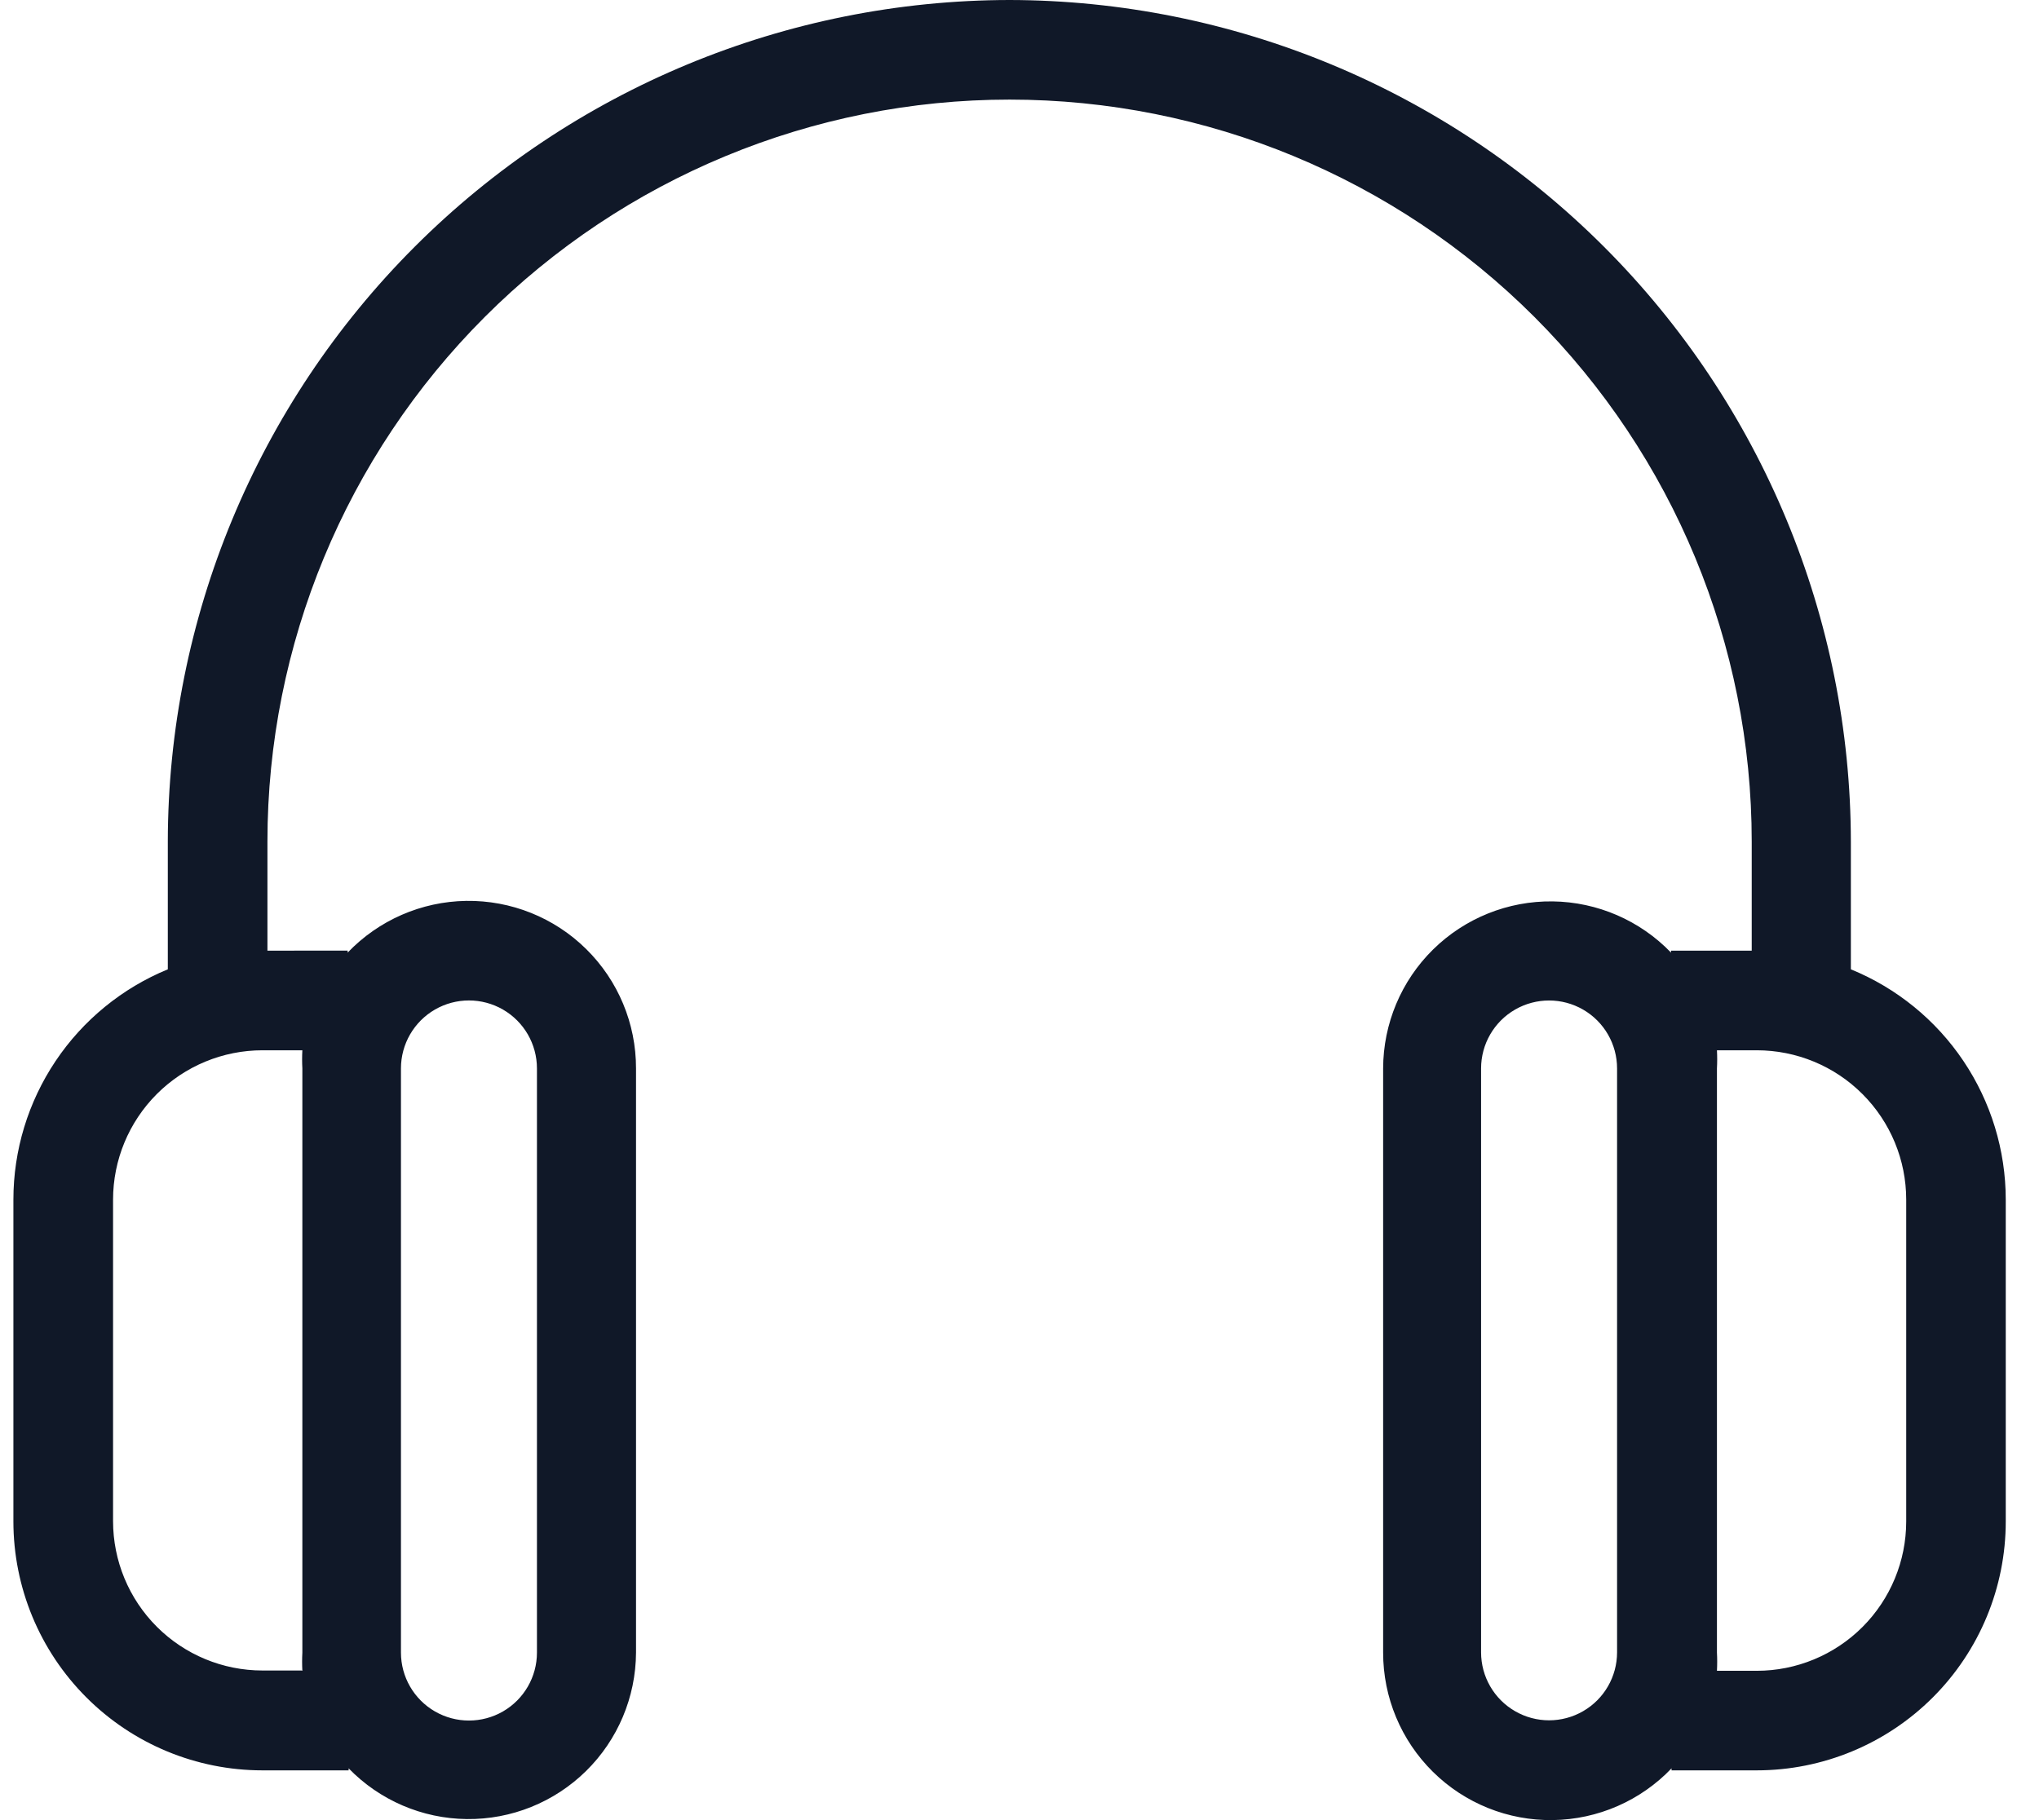 <svg width="56" height="50" viewBox="0 0 56 50" fill="none" xmlns="http://www.w3.org/2000/svg">
<path d="M27.729 0C21.599 0.007 15.723 2.445 11.388 6.78C7.055 11.114 4.616 16.99 4.609 23.12V26.628C3.355 27.144 2.282 28.021 1.527 29.147C0.772 30.274 0.368 31.599 0.368 32.956V41.793C0.368 43.607 1.089 45.346 2.372 46.629C3.654 47.912 5.394 48.633 7.208 48.633H9.575V48.578C10.428 49.456 11.596 49.958 12.82 49.971C14.044 49.985 15.223 49.51 16.096 48.651C16.968 47.793 17.462 46.622 17.468 45.397V29.35C17.47 28.118 16.977 26.937 16.1 26.072C15.223 25.206 14.035 24.73 12.803 24.748C11.572 24.767 10.398 25.279 9.548 26.169V26.114L7.345 26.115V23.119C7.345 17.713 9.493 12.529 13.315 8.706C17.138 4.884 22.323 2.736 27.728 2.736C33.133 2.736 38.318 4.884 42.141 8.706C45.963 12.529 48.11 17.713 48.11 23.119V26.115H45.894V26.17V26.169C45.042 25.285 43.872 24.778 42.644 24.762C41.416 24.746 40.233 25.222 39.358 26.084C38.483 26.946 37.99 28.122 37.987 29.35V45.397C37.986 46.629 38.479 47.81 39.356 48.675C40.233 49.541 41.42 50.018 42.652 49.999C43.884 49.981 45.057 49.469 45.908 48.578V48.633H48.247C50.061 48.633 51.801 47.912 53.084 46.629C54.367 45.346 55.087 43.607 55.087 41.793V32.955C55.086 31.598 54.681 30.271 53.923 29.144C53.166 28.017 52.09 27.142 50.833 26.628V23.119C50.825 16.992 48.389 11.118 44.058 6.784C39.727 2.45 33.854 0.011 27.727 0L27.729 0ZM11.012 29.351C11.012 28.683 11.368 28.067 11.946 27.733C12.524 27.4 13.235 27.4 13.813 27.733C14.391 28.067 14.747 28.683 14.747 29.351V45.398C14.747 46.065 14.391 46.681 13.813 47.015C13.235 47.348 12.524 47.348 11.946 47.015C11.368 46.681 11.012 46.065 11.012 45.398V29.351ZM8.276 45.89H7.209C6.121 45.89 5.077 45.458 4.307 44.688C3.538 43.919 3.105 42.875 3.105 41.786V32.956C3.105 31.867 3.538 30.824 4.307 30.054C5.077 29.284 6.121 28.852 7.209 28.852H8.304C8.295 29.018 8.295 29.185 8.304 29.351V45.398C8.295 45.565 8.295 45.731 8.304 45.897L8.276 45.89ZM44.412 45.391V45.391C44.412 46.058 44.056 46.675 43.478 47.008C42.901 47.342 42.189 47.342 41.611 47.008C41.033 46.675 40.677 46.058 40.677 45.391V29.351C40.677 28.684 41.033 28.067 41.611 27.734C42.189 27.401 42.901 27.401 43.478 27.734C44.056 28.067 44.412 28.684 44.412 29.351V45.391ZM52.353 32.957V41.794C52.353 42.882 51.921 43.926 51.151 44.696C50.382 45.465 49.337 45.898 48.249 45.898H47.155C47.164 45.731 47.164 45.565 47.155 45.398V29.351C47.164 29.185 47.164 29.018 47.155 28.852H48.249C49.337 28.852 50.382 29.284 51.151 30.054C51.921 30.824 52.353 31.867 52.353 32.956V32.957Z" fill="#101828"/>
</svg>
